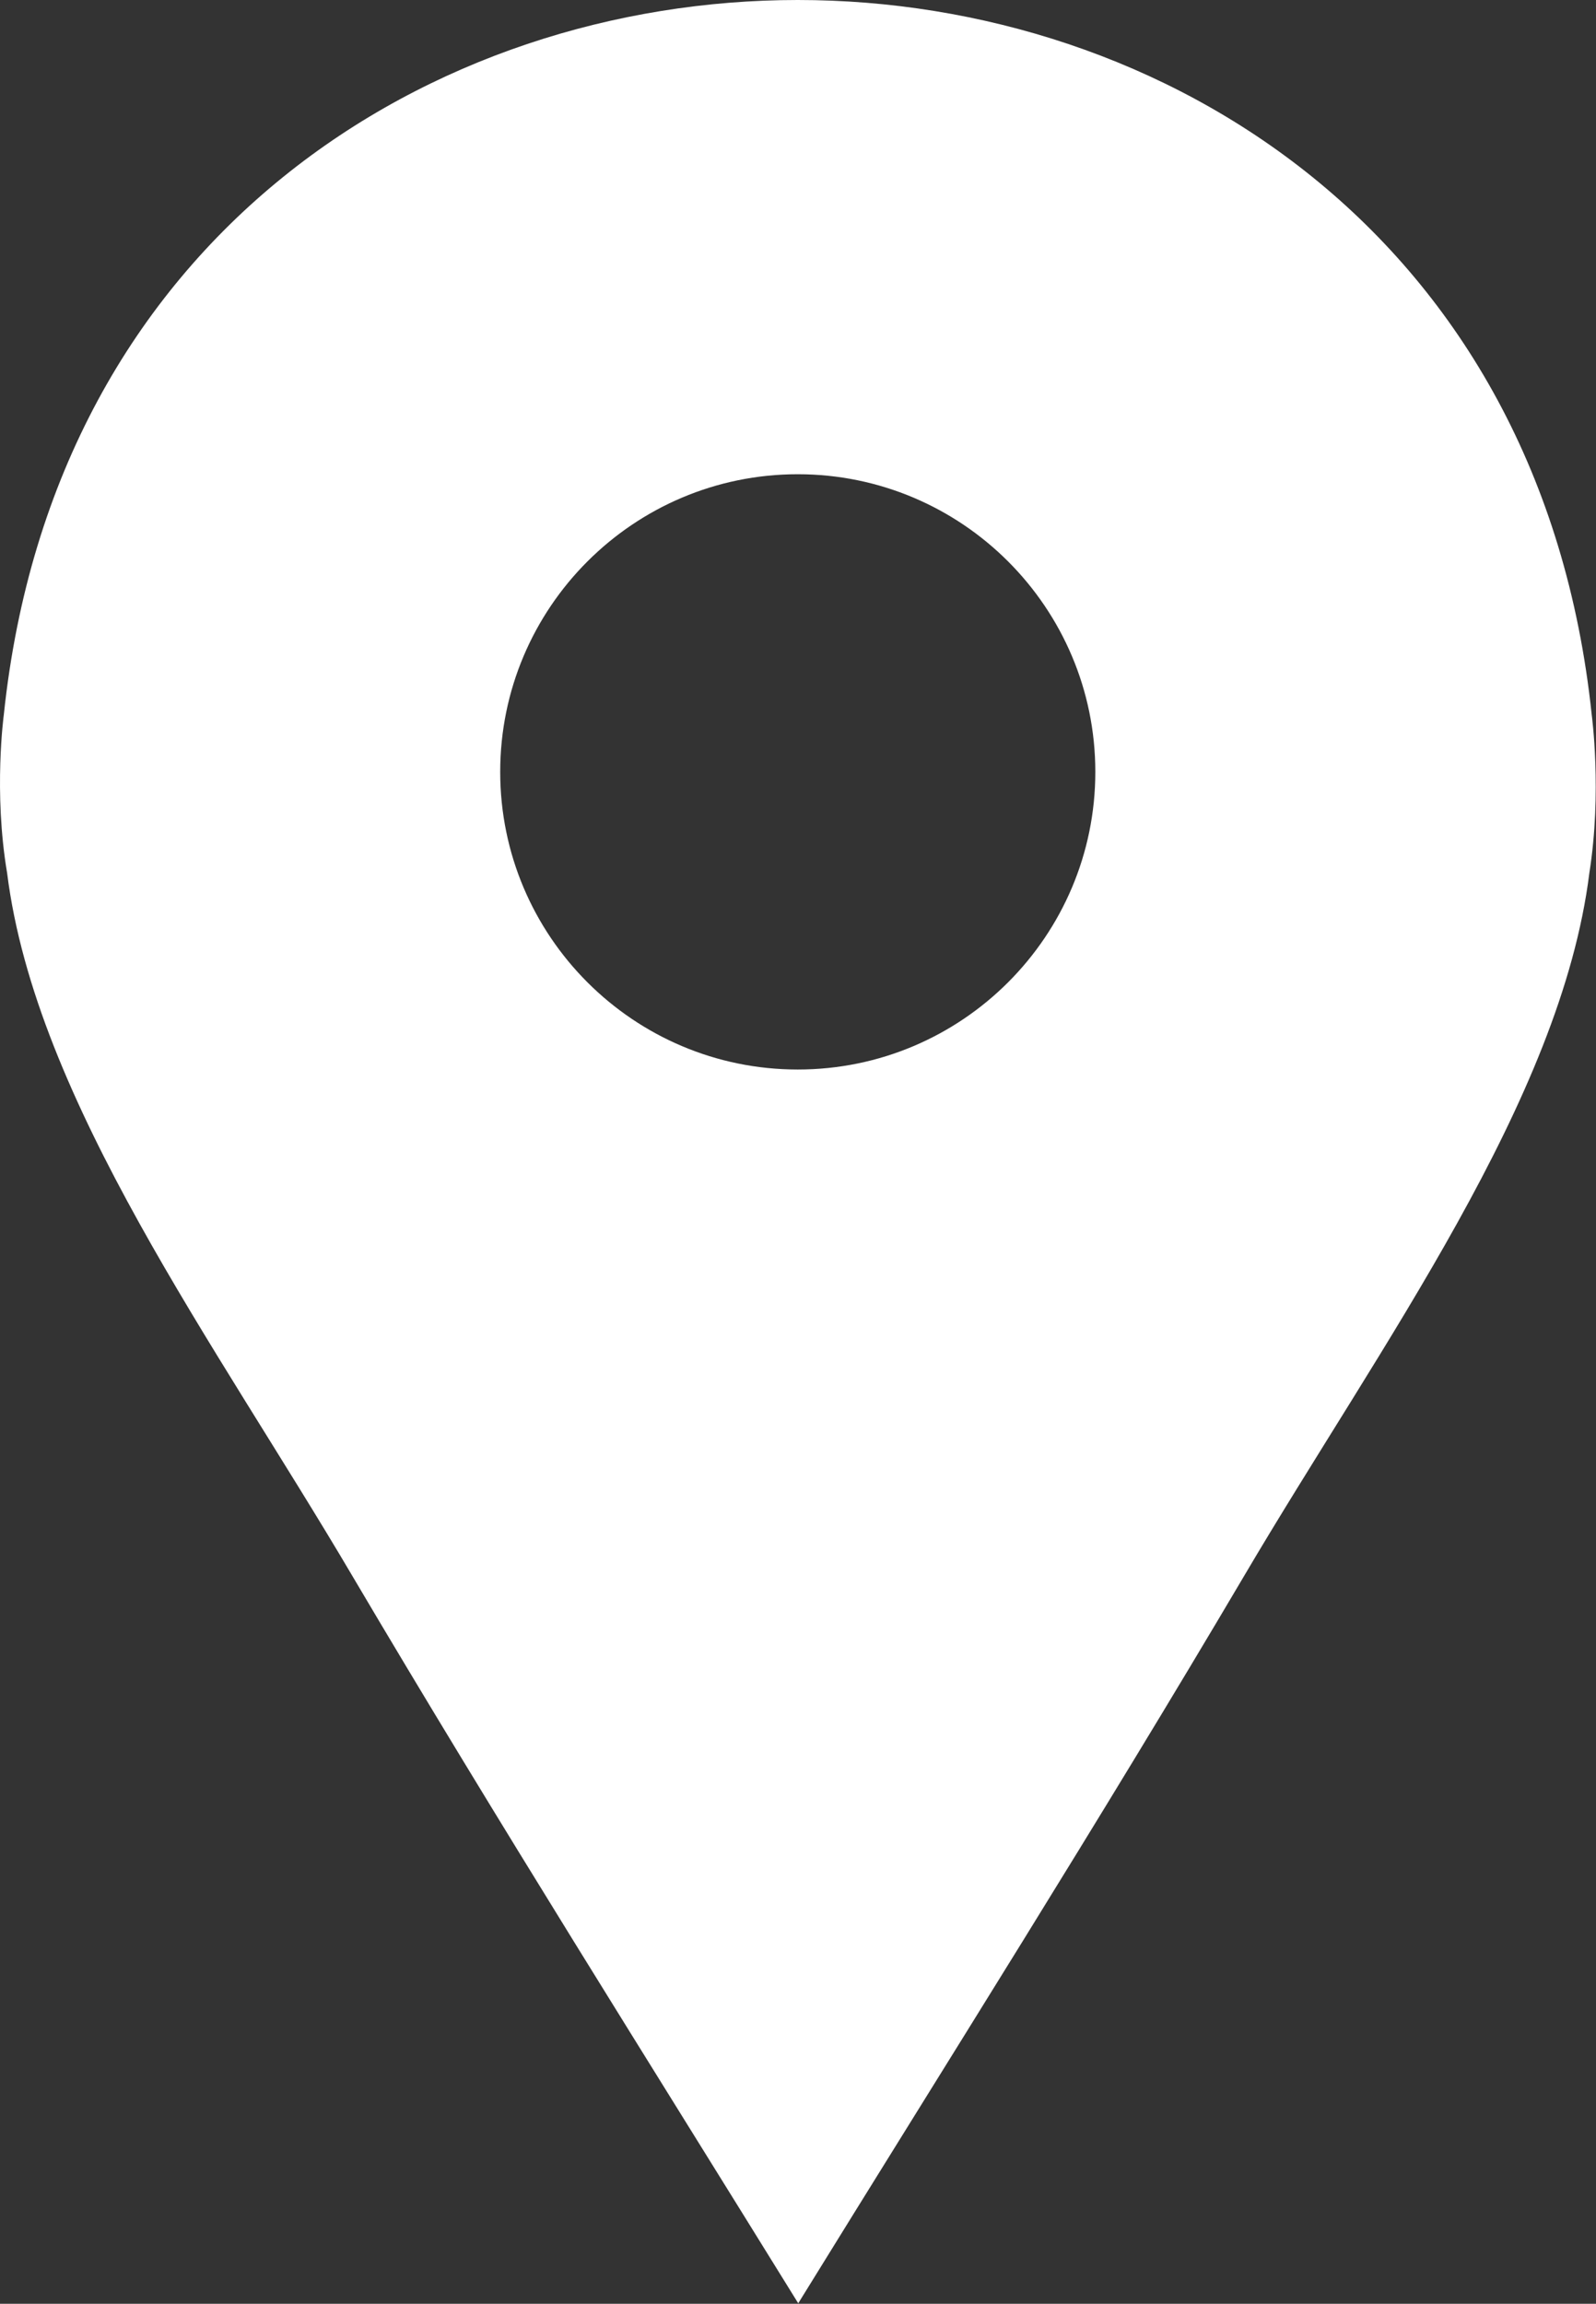 <?xml version="1.0" encoding="utf-8"?>
<!-- Generator: Adobe Illustrator 18.0.0, SVG Export Plug-In . SVG Version: 6.00 Build 0)  -->
<!DOCTYPE svg PUBLIC "-//W3C//DTD SVG 1.1//EN" "http://www.w3.org/Graphics/SVG/1.1/DTD/svg11.dtd">
<svg version="1.1" id="Layer_1" xmlns="http://www.w3.org/2000/svg" xmlns:xlink="http://www.w3.org/1999/xlink" x="0px" y="0px"
	 viewBox="349.9 58.7 336.3 485.3" enable-background="new 349.9 58.7 336.3 485.3" xml:space="preserve">
<rect x="349.9" y="58.7" width="336.3" height="485.3" fill="#333333" stroke="none"/>
<path fill="#FFFFFF" d="M685.3,209.3C674.7,108,594.8,58.7,518,58.7S361.3,108,350.7,209.3c0,0-2.2,16.2,0.7,33.3
	c6,48,44,99.3,72.7,148c30.7,52,62.7,102.7,94,153.3c31.3-50.7,63.3-101.3,94-153.3c28.7-48.7,66.7-100,72.7-148
	C687.5,225.5,685.3,209.3,685.3,209.3z M518,284c-34.6,0-62.7-28.1-62.7-62.7c0-34.6,28.1-62.7,62.7-62.7s62.7,28.1,62.7,62.7
	C580.7,255.9,552.6,284,518,284z"/>
</svg>
